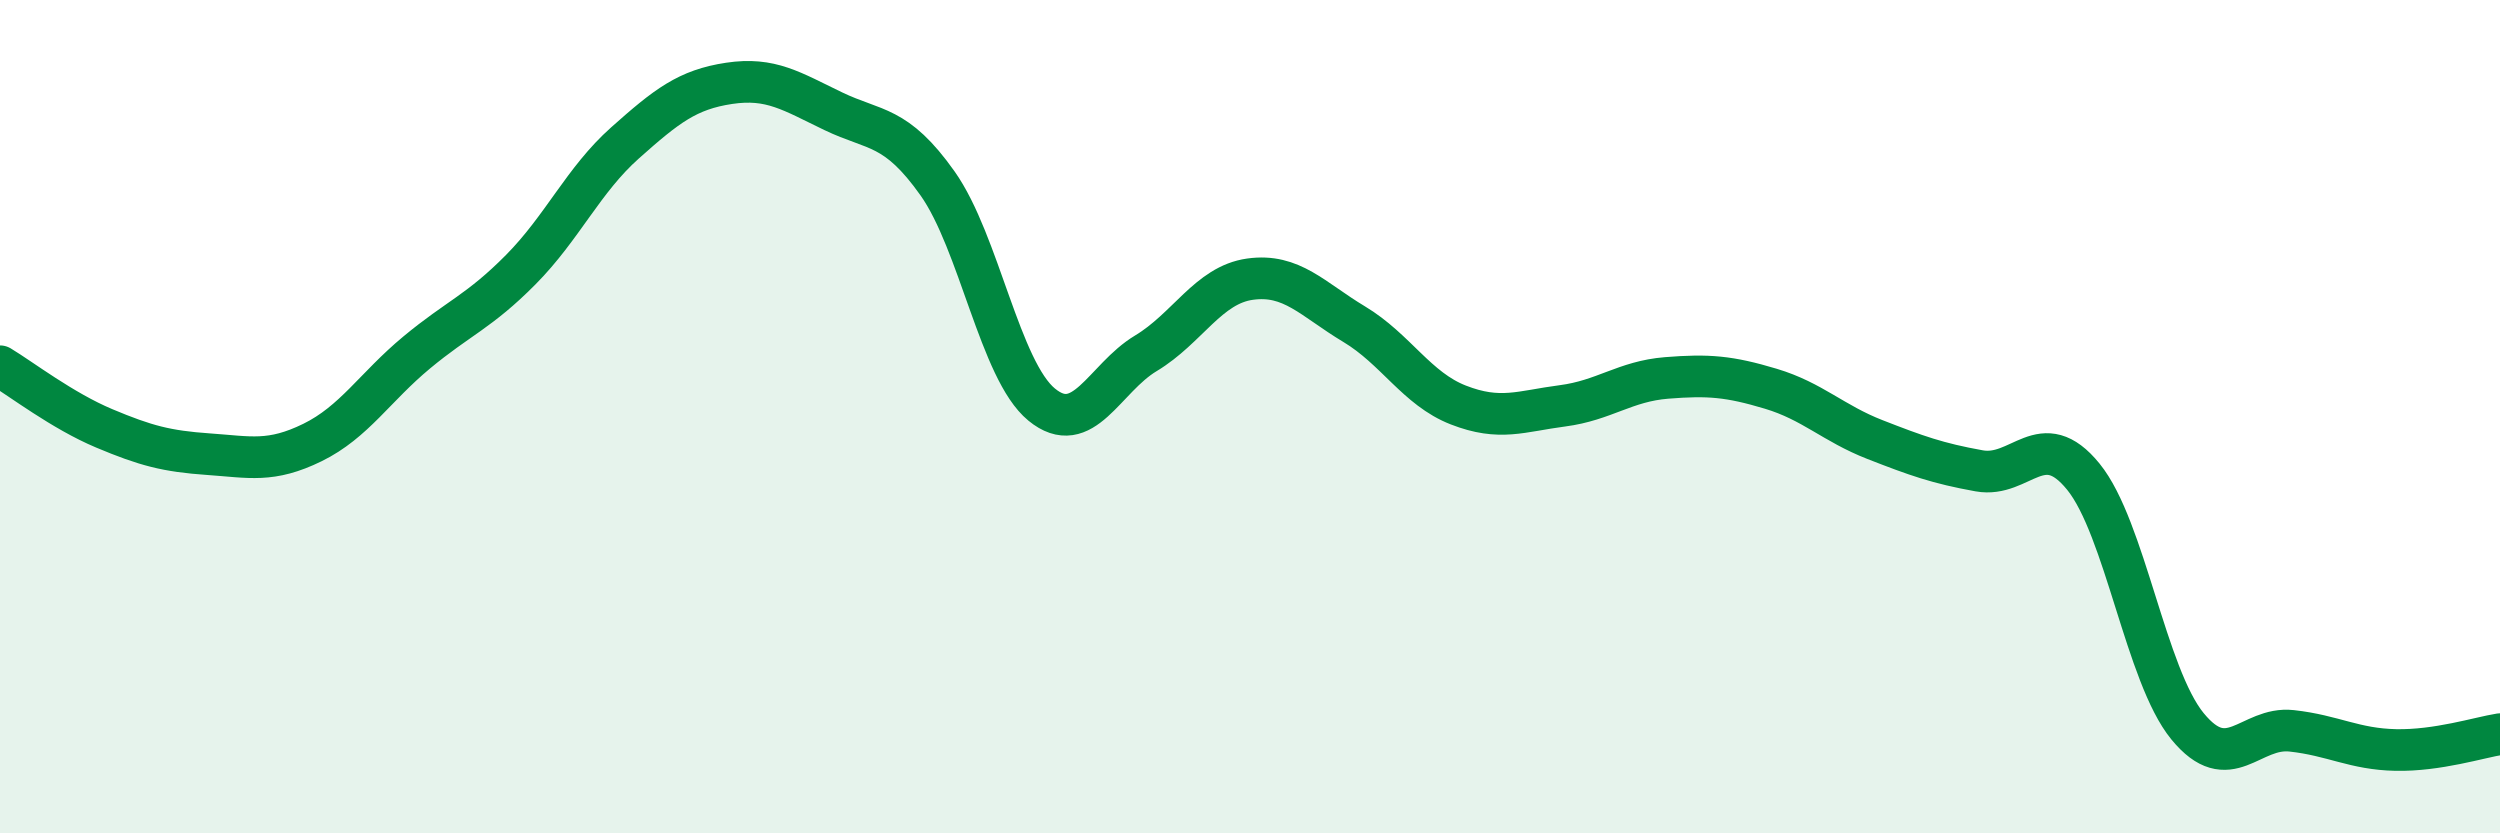 
    <svg width="60" height="20" viewBox="0 0 60 20" xmlns="http://www.w3.org/2000/svg">
      <path
        d="M 0,8.79 C 0.5,9.09 1.5,9.86 2.5,10.28 C 3.5,10.7 4,10.83 5,10.9 C 6,10.97 6.5,11.11 7.5,10.62 C 8.5,10.13 9,9.29 10,8.46 C 11,7.63 11.5,7.48 12.5,6.47 C 13.5,5.46 14,4.32 15,3.43 C 16,2.54 16.5,2.15 17.5,2 C 18.5,1.85 19,2.19 20,2.67 C 21,3.15 21.5,2.99 22.5,4.4 C 23.5,5.81 24,8.89 25,9.71 C 26,10.53 26.5,9.08 27.5,8.48 C 28.5,7.88 29,6.84 30,6.7 C 31,6.56 31.5,7.18 32.5,7.78 C 33.5,8.38 34,9.33 35,9.72 C 36,10.11 36.5,9.87 37.5,9.74 C 38.5,9.61 39,9.15 40,9.07 C 41,8.99 41.5,9.03 42.5,9.33 C 43.5,9.63 44,10.16 45,10.55 C 46,10.94 46.5,11.12 47.5,11.3 C 48.5,11.48 49,10.21 50,11.44 C 51,12.67 51.5,16.21 52.5,17.43 C 53.5,18.65 54,17.43 55,17.54 C 56,17.65 56.5,17.98 57.5,18 C 58.5,18.02 59.5,17.7 60,17.62L60 20L0 20Z"
        fill="#008740"
        opacity="0.1"
        stroke-linecap="round"
        stroke-linejoin="round"
      />
      <path
        d="M 0,8.79 C 0.5,9.09 1.5,9.86 2.5,10.28 C 3.5,10.7 4,10.83 5,10.9 C 6,10.97 6.5,11.11 7.5,10.62 C 8.5,10.13 9,9.29 10,8.46 C 11,7.63 11.5,7.48 12.5,6.47 C 13.5,5.46 14,4.32 15,3.43 C 16,2.54 16.5,2.15 17.5,2 C 18.5,1.85 19,2.19 20,2.67 C 21,3.15 21.5,2.99 22.5,4.4 C 23.5,5.81 24,8.89 25,9.71 C 26,10.53 26.5,9.08 27.5,8.48 C 28.5,7.88 29,6.84 30,6.7 C 31,6.56 31.5,7.18 32.5,7.78 C 33.5,8.38 34,9.33 35,9.72 C 36,10.11 36.5,9.87 37.5,9.74 C 38.5,9.61 39,9.15 40,9.07 C 41,8.99 41.5,9.03 42.5,9.33 C 43.5,9.63 44,10.16 45,10.55 C 46,10.94 46.5,11.12 47.5,11.3 C 48.5,11.48 49,10.21 50,11.44 C 51,12.67 51.5,16.21 52.5,17.43 C 53.5,18.65 54,17.43 55,17.54 C 56,17.65 56.5,17.98 57.5,18 C 58.5,18.02 59.5,17.7 60,17.62"
        stroke="#008740"
        stroke-width="1"
        fill="none"
        stroke-linecap="round"
        stroke-linejoin="round"
      />
    </svg>
  